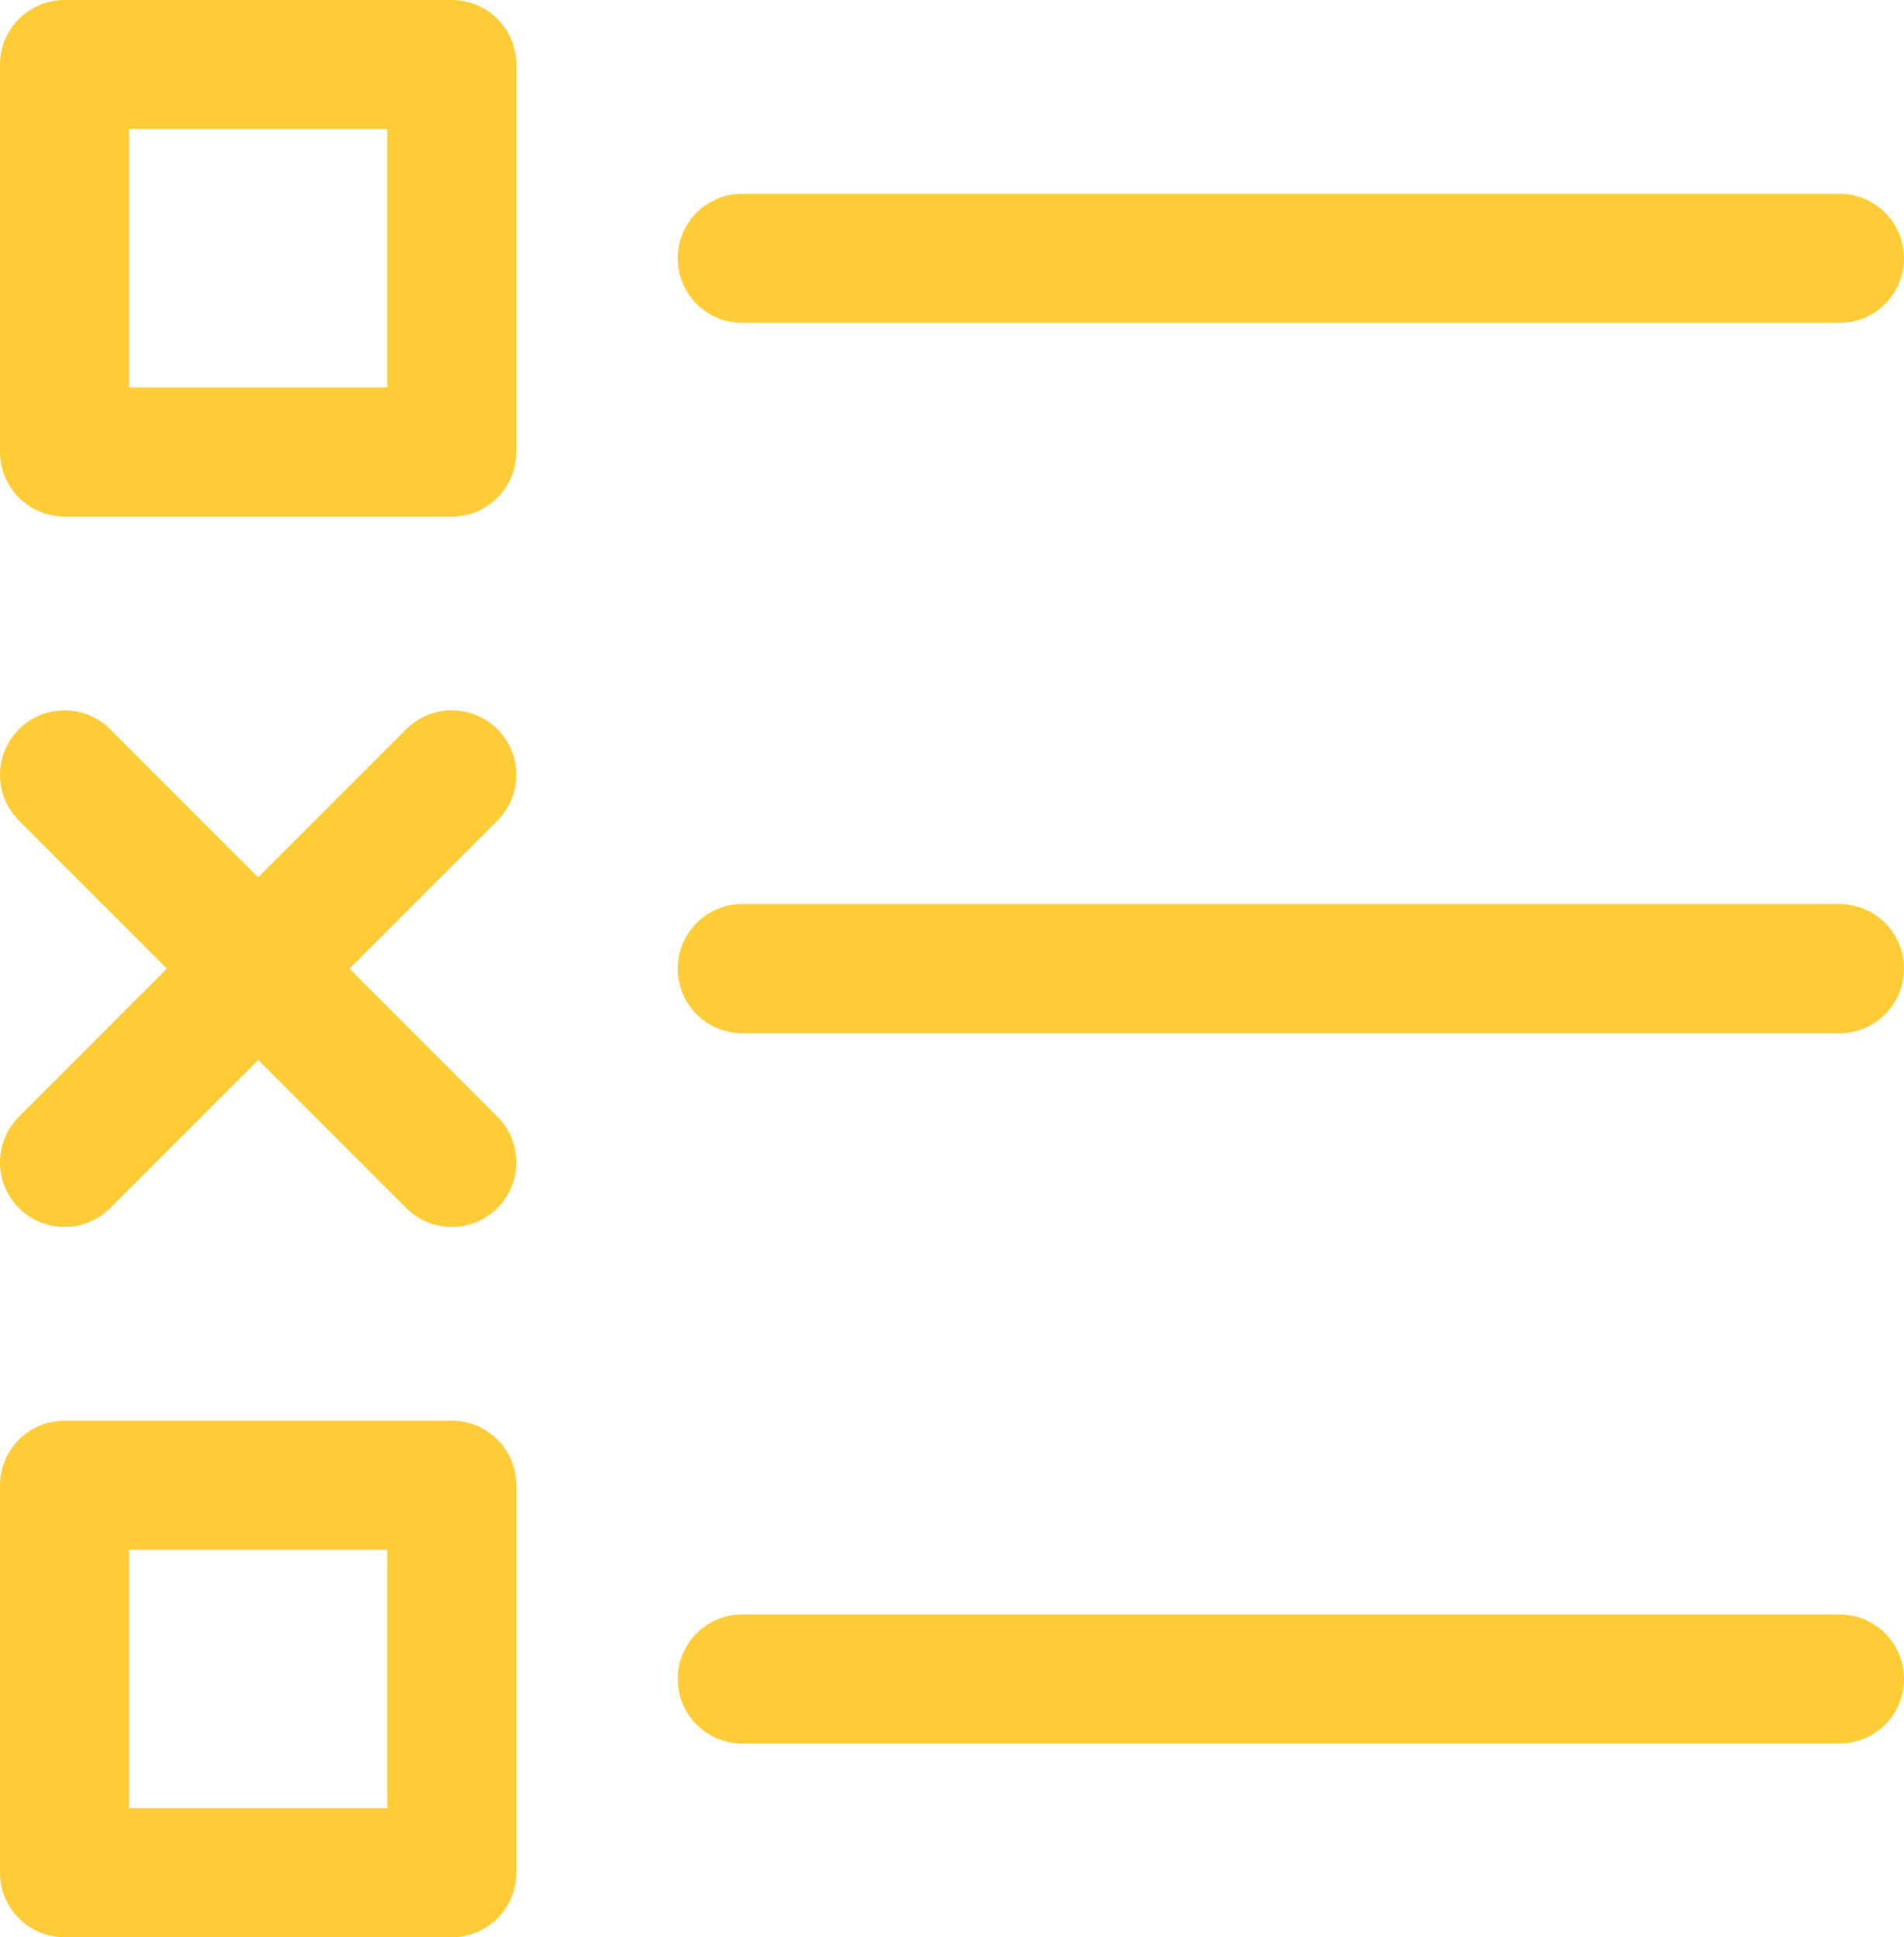<?xml version="1.0" encoding="UTF-8"?>
<svg width="59px" height="60px" viewBox="0 0 59 60" version="1.1" xmlns="http://www.w3.org/2000/svg" xmlns:xlink="http://www.w3.org/1999/xlink">
    <title>survey</title>
    <g id="Page-1" stroke="none" stroke-width="1" fill="none" fill-rule="evenodd" stroke-linecap="round" stroke-linejoin="round">
        <g id="survey" transform="translate(2, 2)" stroke="#FECC37" stroke-width="4">
            <line x1="21" y1="6" x2="55" y2="6" id="Path"></line>
            <line x1="21" y1="28" x2="55" y2="28" id="Path-2"></line>
            <line x1="21" y1="50" x2="55" y2="50" id="Path-3"></line>
            <rect id="Rectangle" x="0" y="0" width="12" height="12"></rect>
            <rect id="Rectangle-2" x="0" y="44" width="12" height="12"></rect>
            <line x1="0" y1="22" x2="12" y2="34" id="Path-4"></line>
            <line x1="12" y1="22" x2="0" y2="34" id="Path-5"></line>
        </g>
    </g>
</svg>